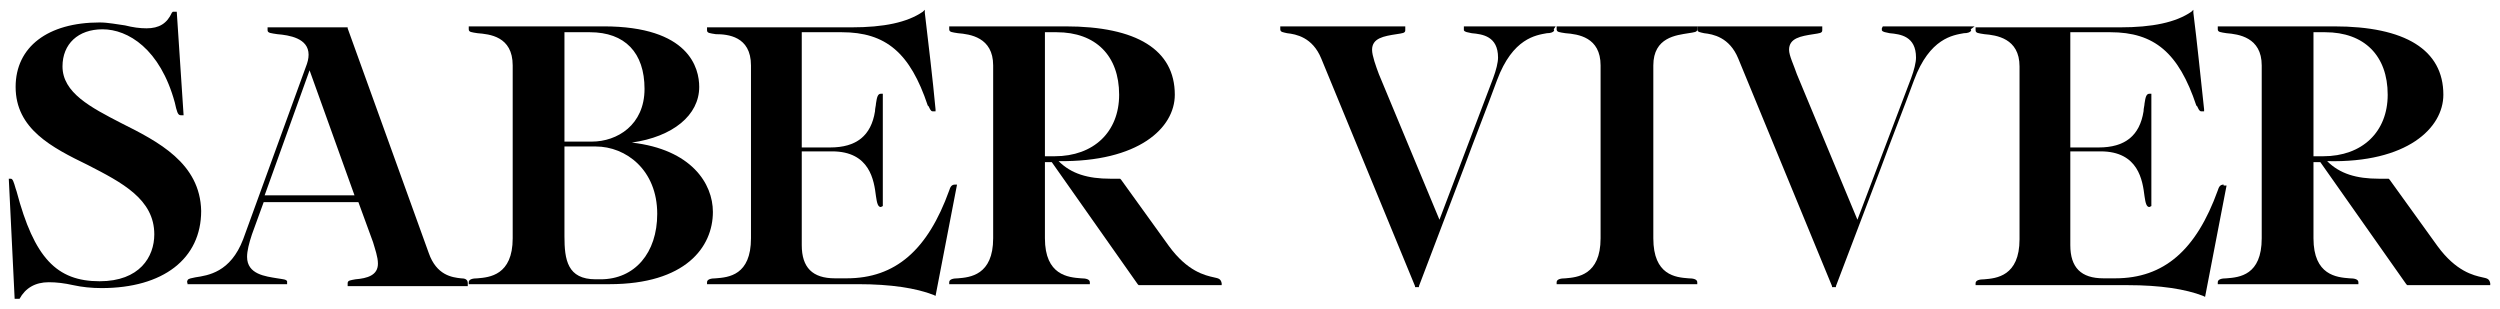 <svg id="Layer_1" xmlns="http://www.w3.org/2000/svg" viewBox="0 0 256 31.6"><path d="M27.1 20l4.6-12.8L36.3 20h-9.2zm20.1 8.5c-.9-.1-2.5-.3-3.3-2.6l-8.3-23v-.1h-8.2v.3c0 .3.4.3 1 .4 1.2.1 3.2.4 3.2 2.1 0 .4-.1.8-.3 1.3l-6.4 17.6c-1.3 3.4-3.6 3.7-4.9 3.9-.4.1-.7.1-.8.3 0 .1-.1.1 0 .3v.1h10.2v-.3c-.1-.2-.4-.2-1-.3-1.2-.2-3.1-.4-3.1-2.2 0-.6.2-1.4.5-2.3l1.2-3.3h9.7l1.5 4.1c.2.7.5 1.5.5 2.2 0 1.2-1.1 1.5-2.3 1.6-.5.1-.8.1-.8.4v.3h12.3V29c0-.4-.3-.5-.7-.5m10.6-4.3V15H61c3.1 0 6.3 2.4 6.3 6.9 0 4-2.3 6.7-5.8 6.7H61c-2.9 0-3.2-2-3.2-4.4m2.8-9.7h-2.8V3.3h2.6C64 3.3 66 5.4 66 9.1s-2.8 5.4-5.4 5.4m4.1.1c4.2-.6 6.9-2.8 6.9-5.7 0-1.9-1-6.2-9.8-6.2H48V3c0 .3.3.3.9.4 1.2.1 3.6.3 3.6 3.3v17.7c0 3.8-2.4 4-3.6 4.1-.5 0-.9.1-.9.4v.2h14.4c7.8 0 10.6-3.8 10.6-7.4 0-2.9-2.2-6.4-8.3-7.1"/><path d="M97.8 18.9c-.4 0-.5.3-.6.6-2.2 6.1-5.5 9-10.5 9h-1.2c-2.3 0-3.4-1.1-3.4-3.4v-9.6h3.1c3.9 0 4.3 3 4.5 4.6.1.7.2 1.1.5 1.1l.2-.1V9.6h-.2c-.3 0-.4.3-.5 1 0 .2-.1.5-.1.8-.4 2.5-1.9 3.7-4.6 3.7h-2.9V3.3h4.1c4.5 0 7 2.1 8.8 7.5l.1.1c.1.2.2.5.4.5h.3v-.2c-.3-3.2-.7-6.5-1.1-9.9V1l-.2.2c-1.6 1.1-4 1.6-7.3 1.6H72.4v.3c0 .3.3.3.9.4 1.2 0 3.6.2 3.6 3.2v17.7c0 3.8-2.3 4-3.6 4.1-.5 0-.9.1-.9.4v.2h15.5c3.3 0 5.9.4 7.7 1.1l.2.1L98 18.9h-.2z"/><path d="M107 3.3h1.2c4 0 6.4 2.4 6.4 6.4 0 3.8-2.6 6.3-6.6 6.3h-1V3.3zm17.3 25.1c-.9-.2-2.7-.6-4.6-3.2l-4.9-6.8-.1-.1h-1c-2.3 0-4-.5-5.3-1.8 8.2.1 11.9-3.4 11.9-6.8 0-4.6-3.9-7-11.2-7H97.2V3c0 .3.3.3.9.4 1.2.1 3.6.4 3.6 3.3v17.7c0 3.8-2.4 4-3.6 4.1-.5 0-.9.1-.9.4v.2h14.4v-.2c0-.3-.4-.4-.9-.4-1.3-.1-3.7-.3-3.7-4.1v-7.8h.7l8.8 12.5.1.1h8.5V29c-.1-.5-.4-.5-.8-.6m35-25.7h-9.4v.4c.1.2.4.2.8.3 1.1.1 2.7.3 2.7 2.5 0 .5-.2 1.3-.5 2.1l-5.5 14.5-6.2-14.9c-.3-.8-.7-1.9-.7-2.5 0-1.2 1.2-1.4 2.5-1.6.6-.1.9-.1.9-.4v-.4h-12.8V3c0 .3.3.3.7.4.9.1 2.6.4 3.5 2.6l9.6 23.3v.1h.4v-.1c1.5-4 3.1-8.1 4.6-12.1 1.1-3 2.3-6 3.4-9 1.6-4.3 4-4.6 5.1-4.8.4 0 .6-.1.7-.2 0 0 .1-.1 0-.2l.2-.3zm.1.3c0 .3.3.3.9.4 1.3.1 3.6.4 3.6 3.3v17.7c0 3.8-2.4 4-3.6 4.1-.5 0-.9.1-.9.4v.2h14.4v-.2c0-.3-.4-.4-.9-.4-1.3-.1-3.6-.3-3.6-4.1V6.7c0-2.9 2.4-3.1 3.6-3.3.6-.1.9-.1.9-.4v-.3h-14.4V3z"/><path d="M202.2 2.7h-9.4l-.1.2v.2c.1.2.4.2.8.3 1.1.1 2.7.3 2.7 2.5 0 .5-.2 1.3-.5 2.1l-5.5 14.5L184 7.6c-.3-.9-.8-1.9-.8-2.5 0-1.2 1.2-1.4 2.5-1.6.6-.1.9-.1.9-.4v-.4h-12.8V3c0 .3.3.3.7.4.9.1 2.6.4 3.5 2.6l9.6 23.3v.1h.4v-.1c1.5-4 3.1-8.1 4.6-12.1 1.1-3 2.3-6 3.4-9 1.6-4.3 4-4.6 5.1-4.8.4 0 .6-.1.7-.2 0 0 .1-.1 0-.2l.4-.3zm25.5 16.2c-.4 0-.5.3-.6.6-2.2 6.1-5.5 9-10.5 9h-1.2c-2.3 0-3.4-1.1-3.4-3.4v-9.6h3.1c3.9 0 4.3 3 4.5 4.6.1.7.2 1.1.5 1.1l.2-.1V9.6h-.2c-.3 0-.4.3-.5 1 0 .2-.1.5-.1.8-.4 2.5-1.9 3.7-4.6 3.7H212V3.3h4.1c4.5 0 7 2.1 8.8 7.5l.1.1c.1.2.2.5.4.5h.3v-.2c-.4-3.7-.7-6.7-1.1-9.9V1l-.2.2c-1.6 1.1-4 1.6-7.3 1.6h-14.8v.3c0 .3.3.3.9.4 1.2.1 3.6.4 3.6 3.3v17.7c0 3.8-2.4 4-3.6 4.1-.5 0-.9.1-.9.4v.2h15.6c3.3 0 5.9.4 7.7 1.1l.2.1L228 19h-.3v-.1z"/><path d="M236.9 3.3h1.2c4 0 6.4 2.4 6.4 6.4 0 3.8-2.6 6.3-6.6 6.3h-1V3.3zm17.3 25.1c-.9-.2-2.7-.6-4.6-3.2l-4.9-6.8-.1-.1h-1c-2.3 0-4-.5-5.3-1.8 8.2.2 11.9-3.4 11.9-6.8 0-4.6-3.9-7-11.2-7h-11.9V3c0 .3.3.3.9.4 1.2.1 3.6.4 3.6 3.3v17.7c0 3.8-2.3 4-3.6 4.1-.5 0-.9.1-.9.4v.2h14.4v-.2c0-.3-.4-.4-.9-.4-1.3-.1-3.7-.3-3.7-4.1v-7.8h.7l8.8 12.5.1.1h8.5V29c-.1-.5-.4-.5-.8-.6M12.4 12.6c-3.1-1.6-6-3.1-6-5.8C6.4 4.5 8 3 10.5 3c2.6 0 5.9 2 7.4 7.5.2.9.3 1.3.6 1.3h.3l-.7-10.6h-.4l-.1.1c-.5 1.1-1.3 1.6-2.6 1.6-.7 0-1.4-.1-2.2-.3-.8-.1-1.7-.3-2.6-.3-5.3 0-8.6 2.5-8.6 6.6 0 4.3 3.7 6.2 7.4 8 3.5 1.8 6.8 3.5 6.8 7.1 0 2.3-1.5 4.8-5.6 4.8-4.4 0-6.7-2.4-8.5-9.2l-.1-.3c-.2-.7-.3-1-.5-1H.9l.6 12.3H2c.6-1.1 1.6-1.7 3-1.7.8 0 1.6.1 2.5.3.9.2 1.9.3 2.9.3 6.3 0 10.2-3 10.2-7.9-.1-4.9-4.4-7.1-8.2-9z"/></svg>